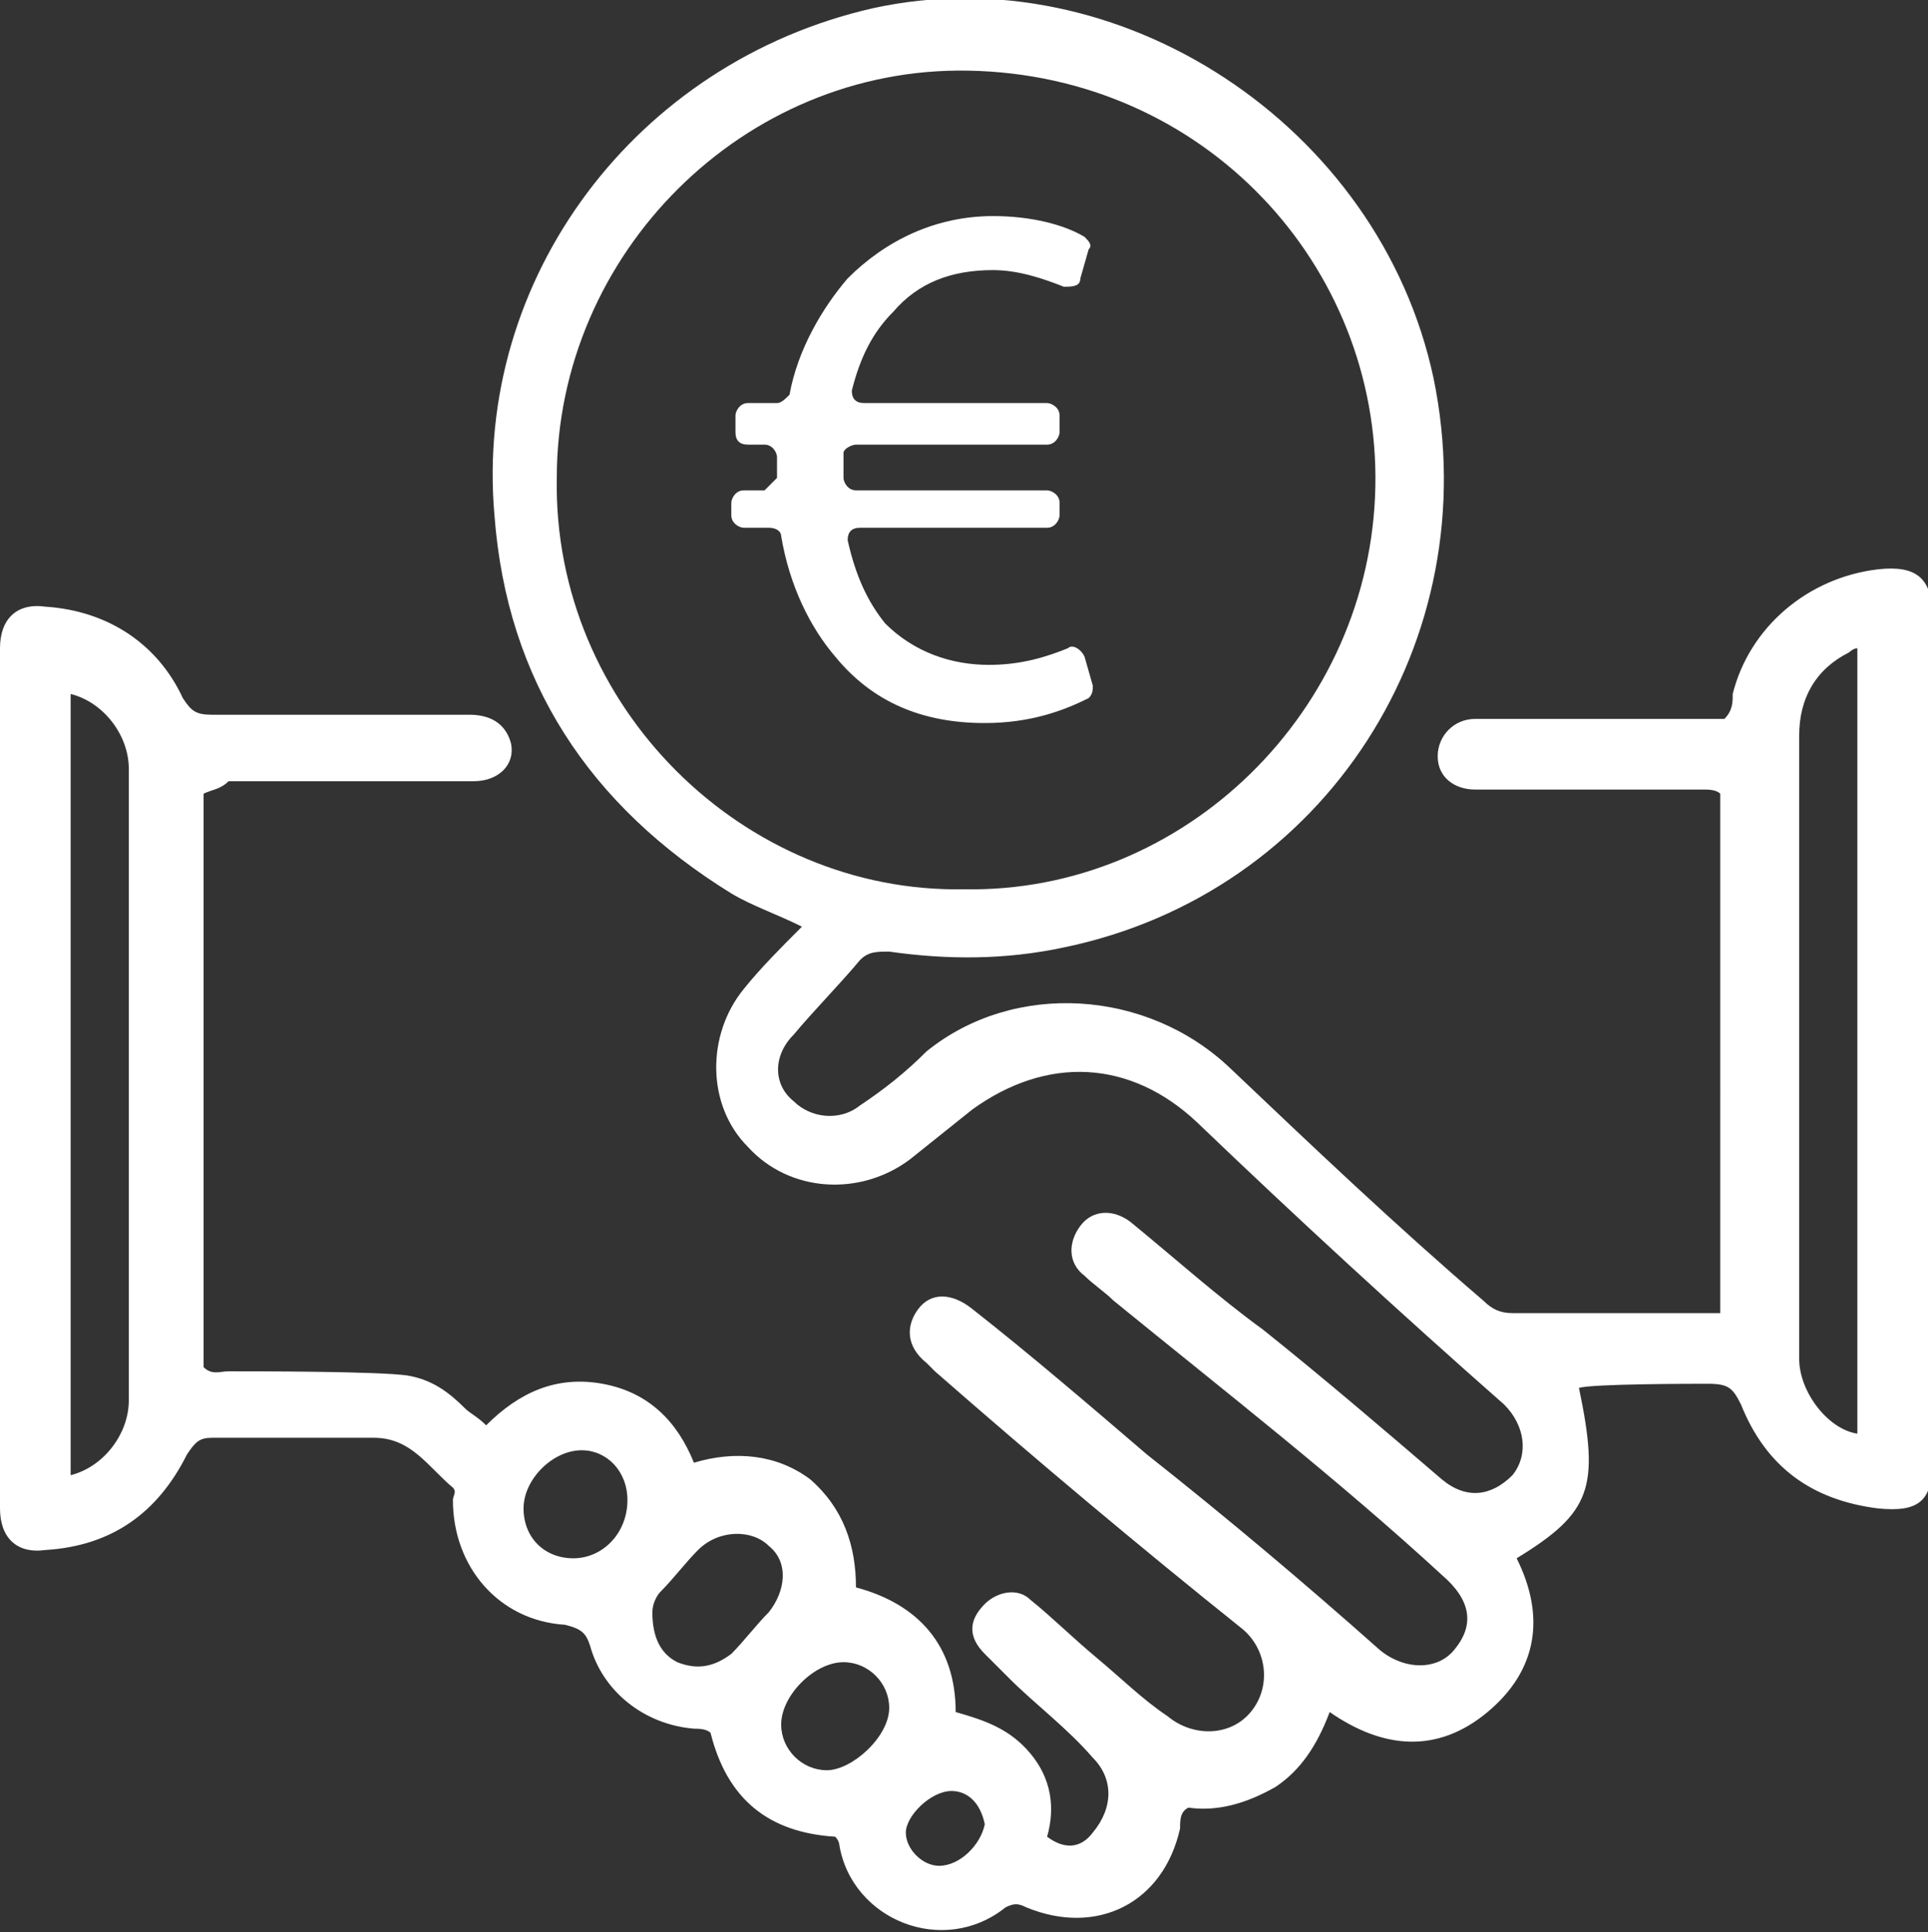 <?xml version="1.0" encoding="utf-8"?>
<!-- Generator: Adobe Illustrator 28.2.0, SVG Export Plug-In . SVG Version: 6.00 Build 0)  -->
<svg version="1.1" id="Ebene_2_00000154415342697943625730000001764508634855291045_"
	 xmlns="http://www.w3.org/2000/svg" xmlns:xlink="http://www.w3.org/1999/xlink" x="0px" y="0px" viewBox="0 0 46.4 46.5"
	 style="enable-background:new 0 0 46.4 46.5;" xml:space="preserve">
<rect x="0" y="0" width="46.4" height="46.5" fill="#333333" stroke="none"/>
<style type="text/css">
	.st0{fill:#FFFFFF;}
</style>
<g id="Ebene_1-2">
	<g>
		<path class="st0" d="M4.9,19.1v13.8C5.1,33.1,5.3,33,5.5,33c0.7,0,3.6,0,4.3,0.1c0.6,0.1,1,0.4,1.4,0.8c0.1,0.1,0.3,0.2,0.5,0.4
			c0.8-0.8,1.7-1.2,2.8-1c1.1,0.2,1.8,0.9,2.2,1.9c1-0.3,2-0.2,2.8,0.4c0.8,0.7,1.1,1.6,1.1,2.6c1.5,0.4,2.4,1.4,2.4,3
			c0.7,0.2,1.3,0.4,1.8,1s0.6,1.3,0.4,2c0.4,0.3,0.8,0.3,1.1-0.1c0.5-0.6,0.5-1.3,0-1.8c-0.6-0.7-1.4-1.3-2-1.9
			c-0.2-0.2-0.4-0.4-0.6-0.6c-0.4-0.4-0.4-0.8,0-1.2c0.3-0.3,0.8-0.4,1.1-0.1c0.5,0.4,1,0.9,1.6,1.4c0.6,0.5,1.1,1,1.7,1.4
			c0.6,0.5,1.5,0.5,2-0.1c0.5-0.6,0.4-1.5-0.2-2c-2.5-2-5-4.1-7.4-6.2c-0.1-0.1-0.1-0.1-0.2-0.2c-0.5-0.4-0.5-0.9-0.2-1.3
			c0.3-0.4,0.8-0.4,1.3,0c1.4,1.1,2.8,2.3,4.2,3.5c1.9,1.5,3.8,3.1,5.6,4.7c0.6,0.5,1.4,0.5,1.8,0c0.5-0.6,0.4-1.2-0.3-1.8
			c-2.5-2.3-5.2-4.4-7.9-6.6c-0.2-0.2-0.5-0.4-0.7-0.6c-0.4-0.3-0.4-0.8-0.1-1.2c0.3-0.4,0.8-0.4,1.2-0.1c1.1,0.9,2.1,1.8,3.2,2.6
			c1.5,1.2,2.9,2.4,4.3,3.6c0.6,0.5,1.2,0.4,1.7-0.1c0.4-0.5,0.3-1.2-0.2-1.7c-2.5-2.2-5-4.5-7.4-6.8c-1.6-1.5-3.6-1.6-5.4-0.3
			c-0.5,0.4-1,0.8-1.5,1.2c-1.2,0.9-2.9,0.8-3.9-0.3c-1-1-1-2.7-0.1-3.8c0.4-0.5,0.9-1,1.4-1.5c-0.6-0.3-1.2-0.5-1.7-0.8
			c-3.4-2.1-5.4-5.1-5.7-9.1c-0.5-5.7,3.4-10.9,9.1-12.2C26.9-1.1,33.2,3,34.5,9.1c1.3,6.3-2.6,12.4-8.9,13.7
			c-1.4,0.3-2.8,0.3-4.2,0.1c-0.3,0-0.5,0-0.7,0.2c-0.5,0.6-1.1,1.2-1.6,1.8c-0.5,0.5-0.5,1.2,0,1.6c0.4,0.4,1.1,0.5,1.6,0.1
			c0.6-0.4,1.1-0.8,1.6-1.3c2.1-1.7,5.3-1.5,7.3,0.4c2,1.9,4,3.8,6.1,5.6c0.2,0.2,0.4,0.3,0.7,0.3c1,0,4,0,5,0V19.1
			C41.3,19,41.1,19,41,19c-1.1,0-4.3,0-5.5,0c-0.5,0-0.9-0.3-0.9-0.8c0-0.5,0.4-0.9,0.9-0.9c1.1,0,4.3,0,5.5,0c0.2,0,0.3,0,0.5,0
			c0.2-0.2,0.2-0.4,0.2-0.6c0.4-1.6,1.8-2.8,3.5-3c0.9-0.1,1.3,0.2,1.3,1.1c0,6.8,0,13.6,0,20.4c0,0.9-0.3,1.2-1.3,1.1
			c-1.6-0.2-2.7-1-3.3-2.5c-0.2-0.4-0.3-0.5-0.8-0.5c-0.3,0-2.8,0-3.1,0.1c0.5,2.4,0.3,3-1.5,4.1c0.7,1.4,0.5,2.7-0.7,3.7
			c-1.2,1-2.5,0.9-3.8,0c-0.3,0.8-0.7,1.4-1.3,1.8c-0.7,0.4-1.4,0.6-2.1,0.5c-0.2,0.1-0.2,0.3-0.2,0.5c-0.4,1.8-2,2.6-3.7,1.9
			c-0.2-0.1-0.3-0.1-0.5,0c-1.5,1.2-3.7,0.3-4-1.5c0,0,0-0.1-0.1-0.2c-1.6-0.1-2.6-0.9-3-2.5c-0.1-0.1-0.3-0.1-0.4-0.1
			c-1.2-0.1-2.2-0.9-2.5-2c-0.1-0.3-0.2-0.4-0.6-0.5c-1.6-0.1-2.7-1.4-2.7-3c0-0.1,0.1-0.2,0-0.3c-0.6-0.5-1-1.2-1.9-1.2
			c-0.6,0-3.3,0-3.9,0c-0.3,0-0.4,0.1-0.6,0.4c-0.7,1.4-1.8,2.2-3.4,2.3c-0.7,0.1-1.1-0.3-1.1-1c0-6.9,0-13.8,0-20.7
			c0-0.7,0.4-1.1,1.1-1c1.5,0.1,2.7,0.9,3.3,2.2c0.2,0.3,0.3,0.4,0.7,0.4c1.4,0,4.8,0,6.2,0c0.6,0,0.9,0.3,1,0.7
			c0.1,0.5-0.3,0.9-0.9,0.9c-1.3,0-4.7,0-5.9,0C5.3,19,5.1,19,4.9,19.1L4.9,19.1z M23.2,21.4c5.3,0.1,9.8-4.3,9.9-9.7
			c0.1-5.3-4.1-9.9-9.8-10c-5.4-0.1-9.9,4.4-9.9,9.8C13.3,17,17.9,21.5,23.2,21.4L23.2,21.4z M44.7,34.5V15.6
			c-0.1,0-0.2,0.1-0.2,0.1c-0.8,0.4-1.2,1.1-1.2,2c0,4.9,0,9.8,0,14.8c0,0.1,0,0.2,0,0.2C43.3,33.5,44,34.4,44.7,34.5z M1.7,16.7
			v18.8c0.8-0.2,1.4-1,1.4-1.8c0-2.8,0-5.5,0-8.3c0-2.3,0-4.6,0-6.9C3.1,17.7,2.5,16.9,1.7,16.7z M15.7,38.8c0,0.6,0.2,1,0.6,1.2
			c0.5,0.2,0.9,0.1,1.3-0.2c0.3-0.3,0.6-0.7,0.9-1c0.4-0.5,0.5-1.2,0-1.6c-0.4-0.4-1.2-0.4-1.7,0.1c-0.3,0.3-0.6,0.7-0.9,1
			C15.8,38.4,15.7,38.6,15.7,38.8L15.7,38.8z M20.3,40c-0.7,0-1.5,0.8-1.5,1.5c0,0.6,0.5,1.1,1.1,1.1c0.6,0,1.5-0.8,1.5-1.5
			C21.4,40.5,20.9,40,20.3,40z M15.1,36.1c0-0.7-0.5-1.2-1.1-1.2c-0.7,0-1.4,0.7-1.4,1.4c0,0.7,0.5,1.2,1.2,1.2
			C14.5,37.5,15.1,36.9,15.1,36.1L15.1,36.1z M22.9,43.1c-0.5,0-1.1,0.6-1.1,1c0,0.4,0.4,0.8,0.8,0.8c0.5,0,1-0.5,1.1-1
			C23.6,43.4,23.3,43.1,22.9,43.1L22.9,43.1z"/>
		<path class="st0" d="M26.3,16.5c0,0.1,0,0.2-0.1,0.3c-0.6,0.3-1.4,0.6-2.5,0.6c-1.5,0-2.7-0.5-3.6-1.6c-0.6-0.7-1.1-1.7-1.3-2.9
			c0-0.1-0.1-0.2-0.3-0.2h-0.6c-0.1,0-0.3-0.1-0.3-0.3v-0.3c0-0.1,0.1-0.3,0.3-0.3h0.5c0.1-0.1,0.2-0.2,0.3-0.3c0-0.2,0-0.4,0-0.5
			c0-0.1-0.1-0.3-0.3-0.3h-0.4c-0.2,0-0.3-0.1-0.3-0.3v-0.4c0-0.1,0.1-0.3,0.3-0.3h0.7c0.1,0,0.2-0.1,0.3-0.2
			c0.2-1.1,0.8-2.1,1.4-2.8c0.9-0.9,2.1-1.5,3.5-1.5c0.9,0,1.7,0.2,2.2,0.5c0.1,0.1,0.2,0.2,0.1,0.3l-0.2,0.7c0,0.2-0.2,0.2-0.4,0.2
			c-0.5-0.2-1.1-0.4-1.7-0.4c-1,0-1.8,0.3-2.4,1c-0.5,0.5-0.8,1.1-1,1.9c0,0.2,0.1,0.3,0.3,0.3h4.4c0.1,0,0.3,0.1,0.3,0.3v0.4
			c0,0.1-0.1,0.3-0.3,0.3h-4.6c-0.1,0-0.3,0.1-0.3,0.2c0,0.2,0,0.3,0,0.5v0.1c0,0.1,0.1,0.3,0.3,0.3h4.6c0.1,0,0.3,0.1,0.3,0.3v0.3
			c0,0.1-0.1,0.3-0.3,0.3h-4.5c-0.2,0-0.3,0.1-0.3,0.3c0.2,0.9,0.5,1.5,0.9,2c0.7,0.7,1.6,1,2.5,1c0.8,0,1.4-0.2,1.9-0.4
			c0.1-0.1,0.3,0,0.4,0.2L26.3,16.5L26.3,16.5z"/>
	</g>
</g>
</svg>
